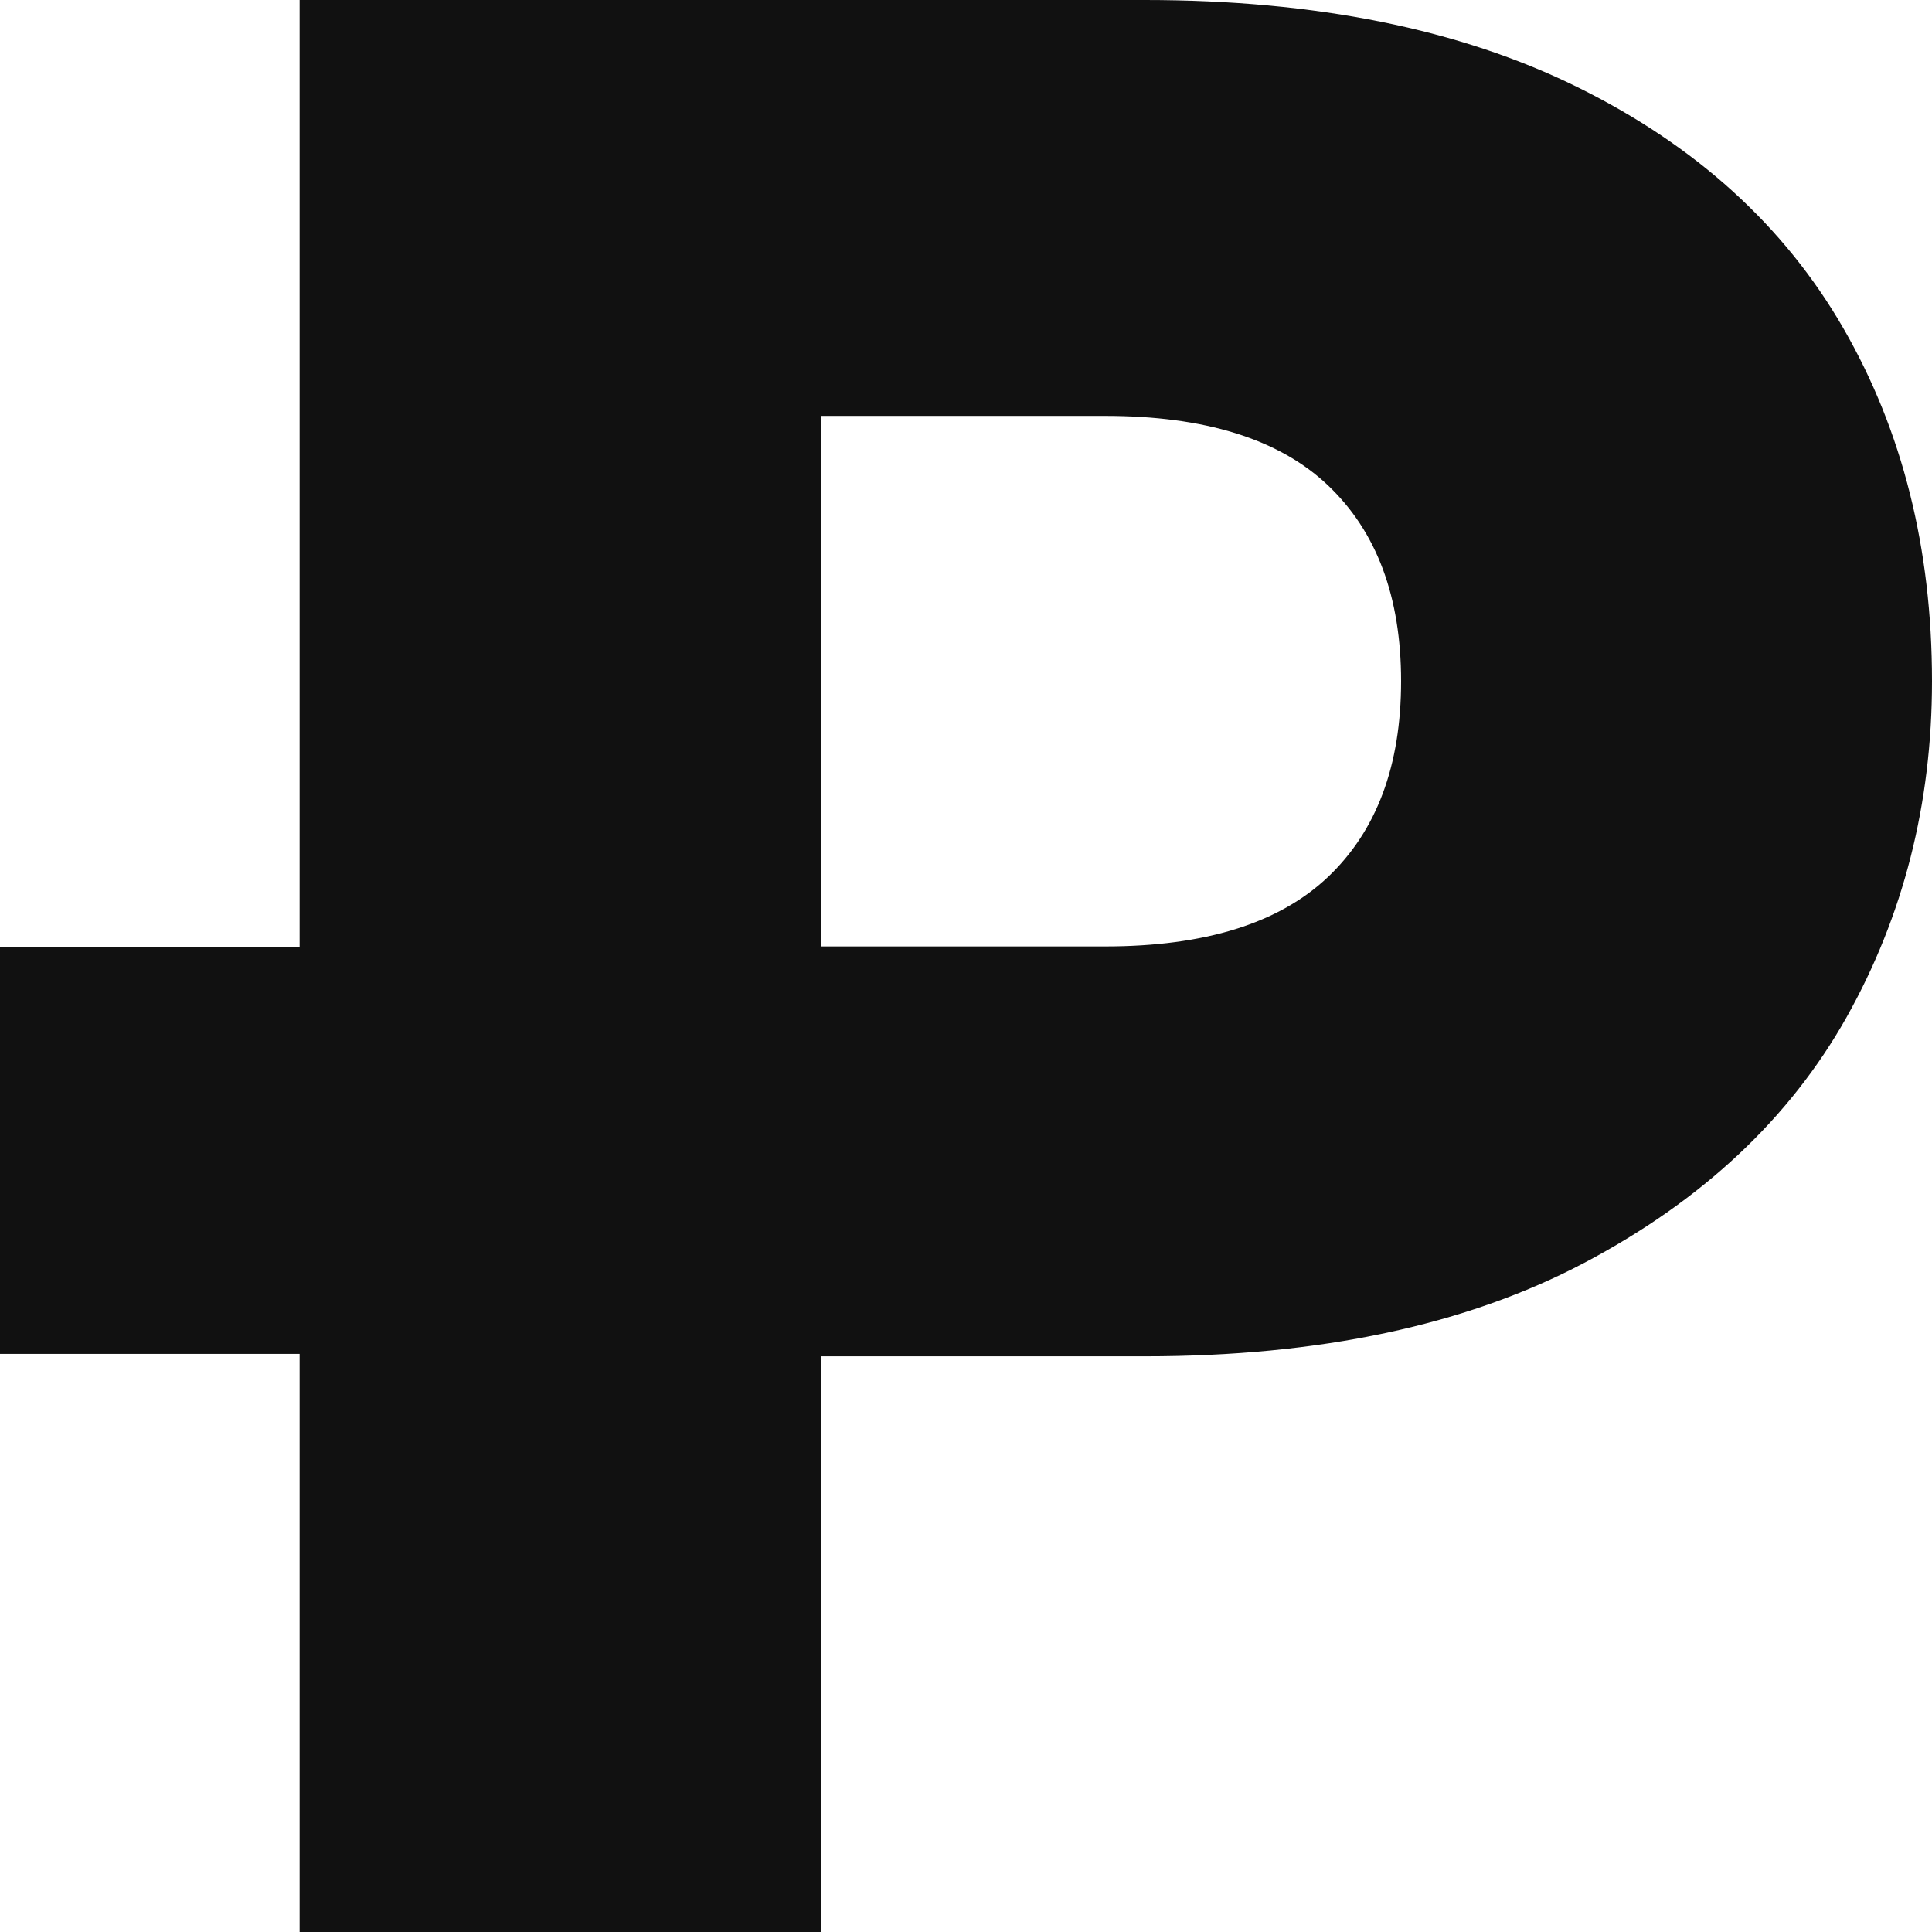 <svg width="60" height="60" viewBox="0 0 60 60" fill="none" xmlns="http://www.w3.org/2000/svg">
<path d="M57.252 10.203C55.419 7.02 52.671 4.526 49.008 2.715C45.346 0.903 40.859 0 35.553 0H9.305V29.41H0V42.047H9.305V60H25.509V42.122H35.553C40.987 42.122 45.535 41.153 49.198 39.22C52.86 37.287 55.575 34.741 57.347 31.591C59.114 28.442 60 24.959 60 21.154C60 17.036 59.086 13.385 57.252 10.203ZM41.238 27.239C39.722 28.675 37.415 29.392 34.321 29.392H25.509V12.917H34.321C37.415 12.917 39.722 13.633 41.238 15.07C42.754 16.507 43.512 18.534 43.512 21.154C43.512 23.775 42.754 25.802 41.238 27.239Z" fill="#111111"/>
</svg>
